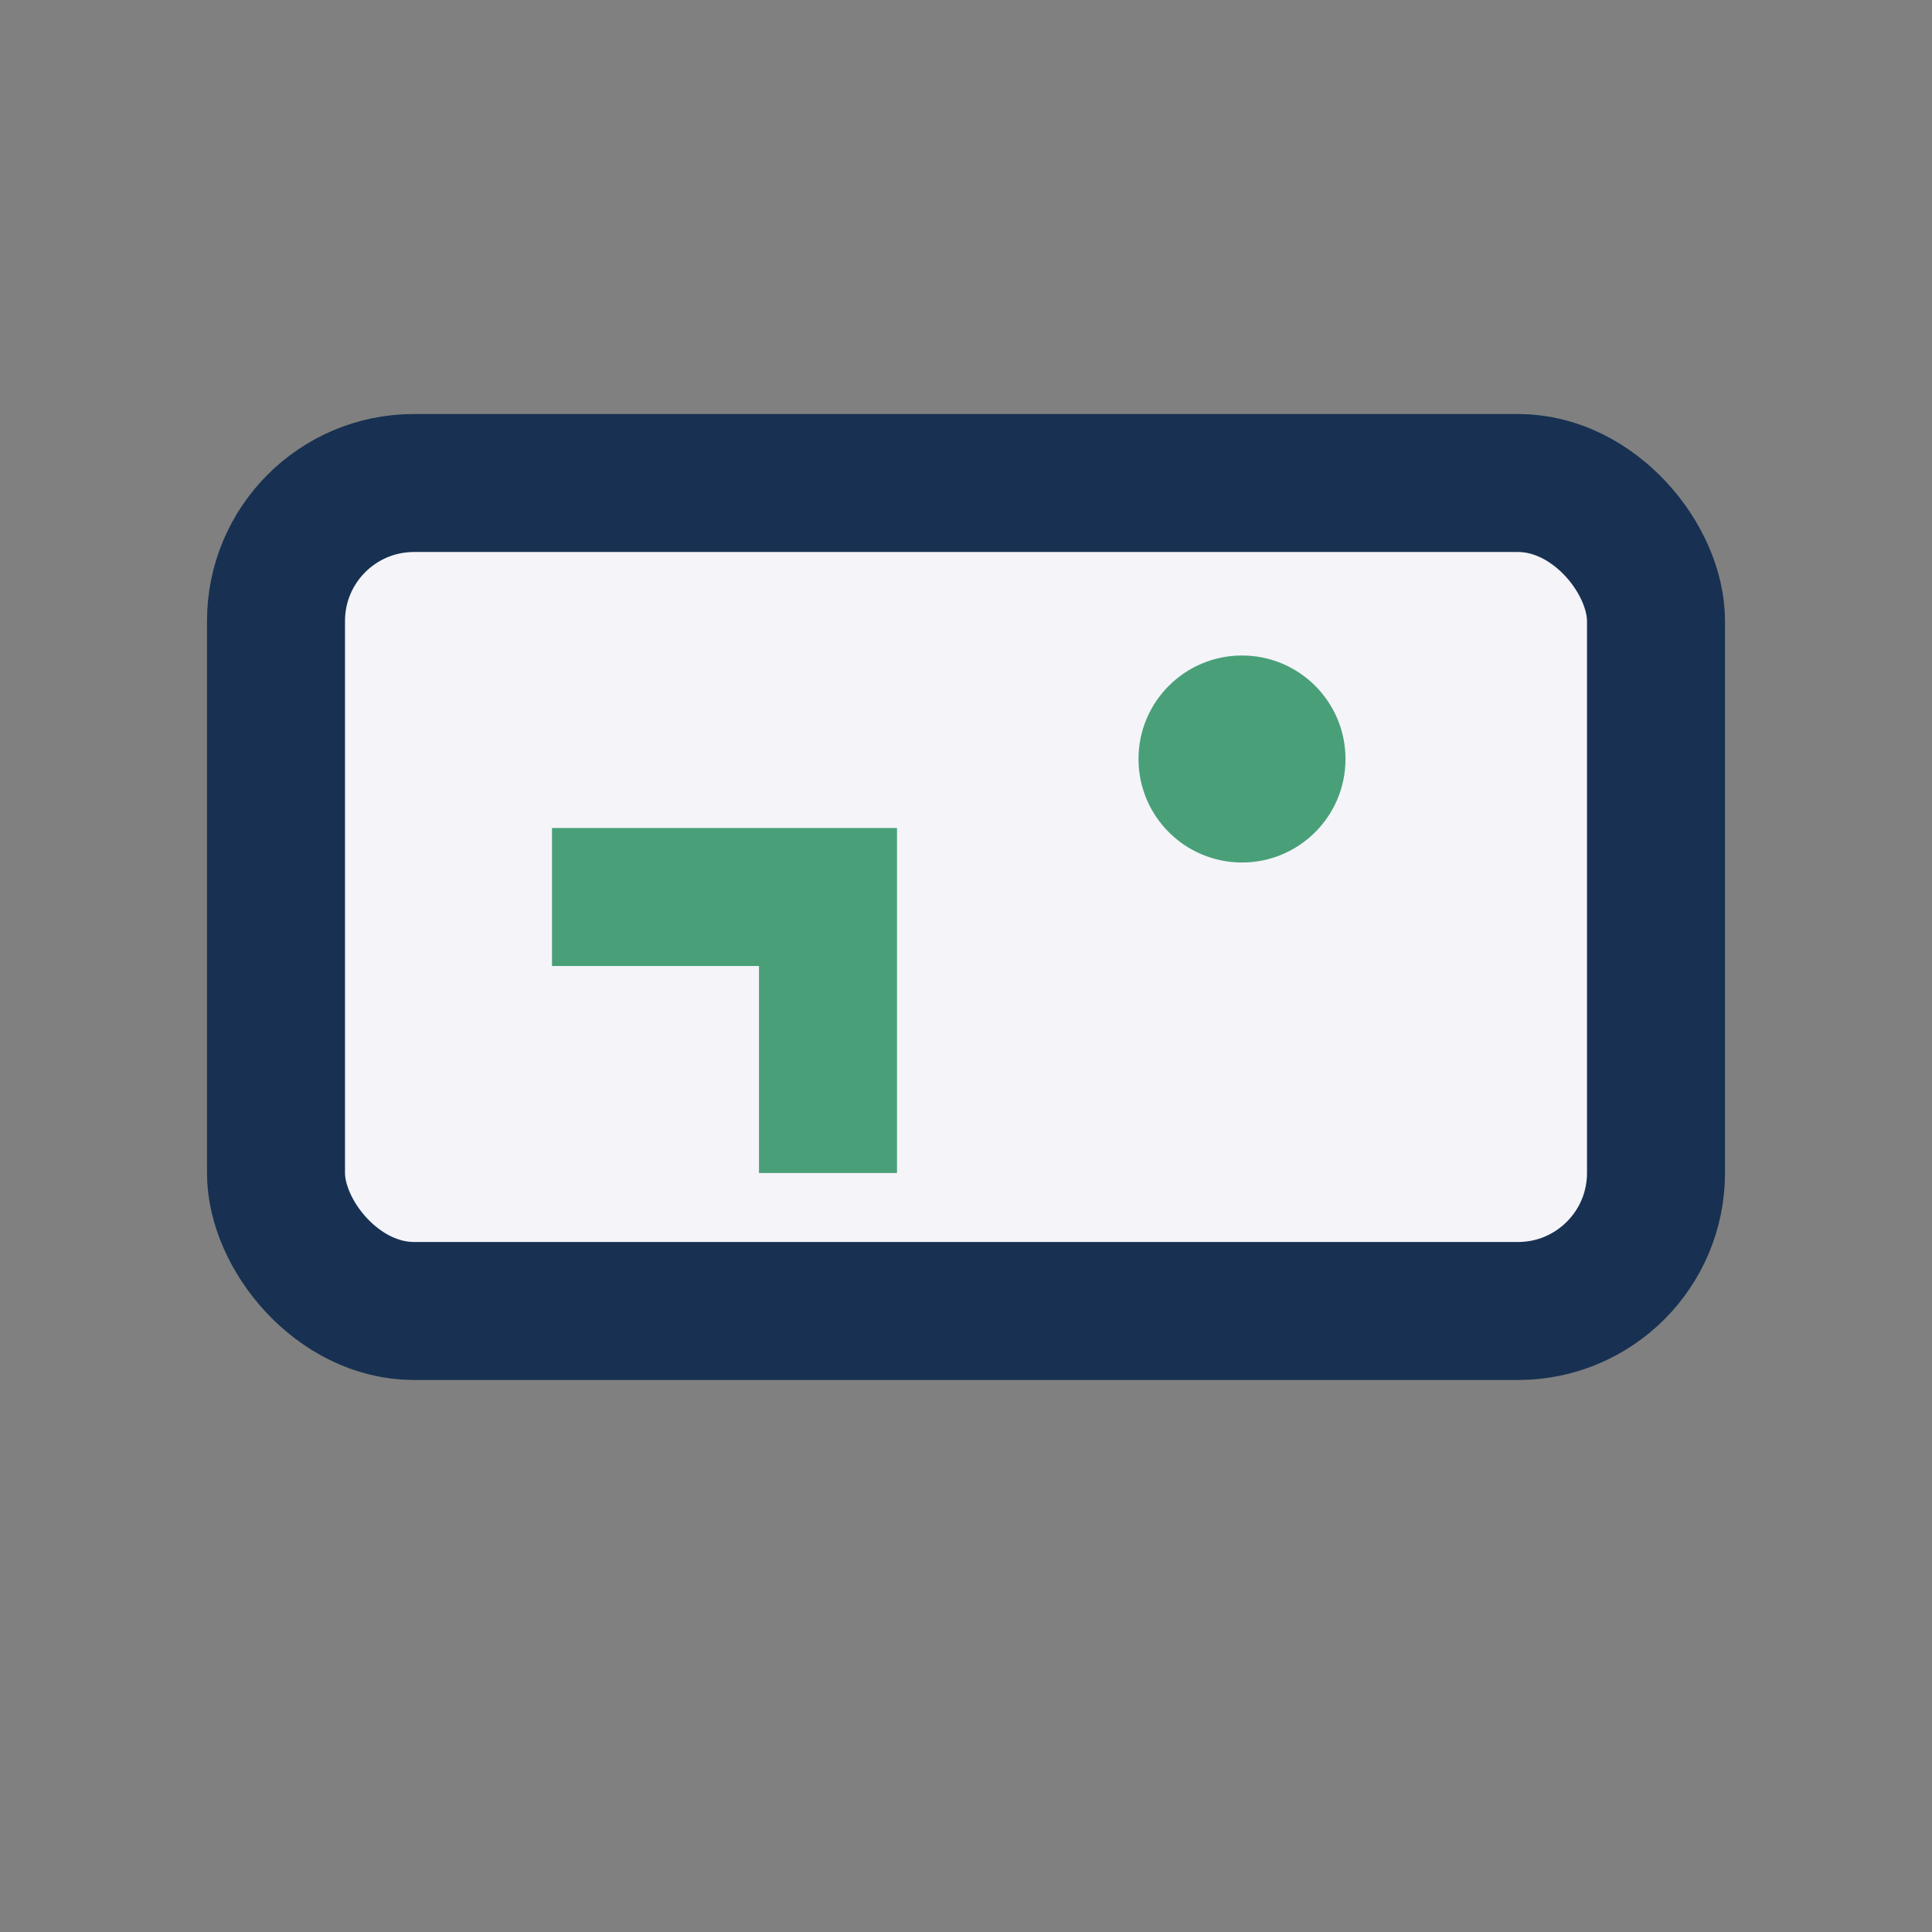 <?xml version="1.0" encoding="UTF-8"?>
<svg xmlns="http://www.w3.org/2000/svg" width="28" height="28" viewBox="0 0 28 28"><rect x="0" y="0" width="28" height="28" fill="#808080" stroke="none"/><rect width="20" height="12" x="4" y="7" rx="2" fill="#F4F4F9" stroke="#183152" stroke-width="2"/><path d="M8 13h4v4" stroke="#49A078" stroke-width="2" fill="none"/><circle cx="18" cy="11" r="1.5" fill="#49A078"/></svg>